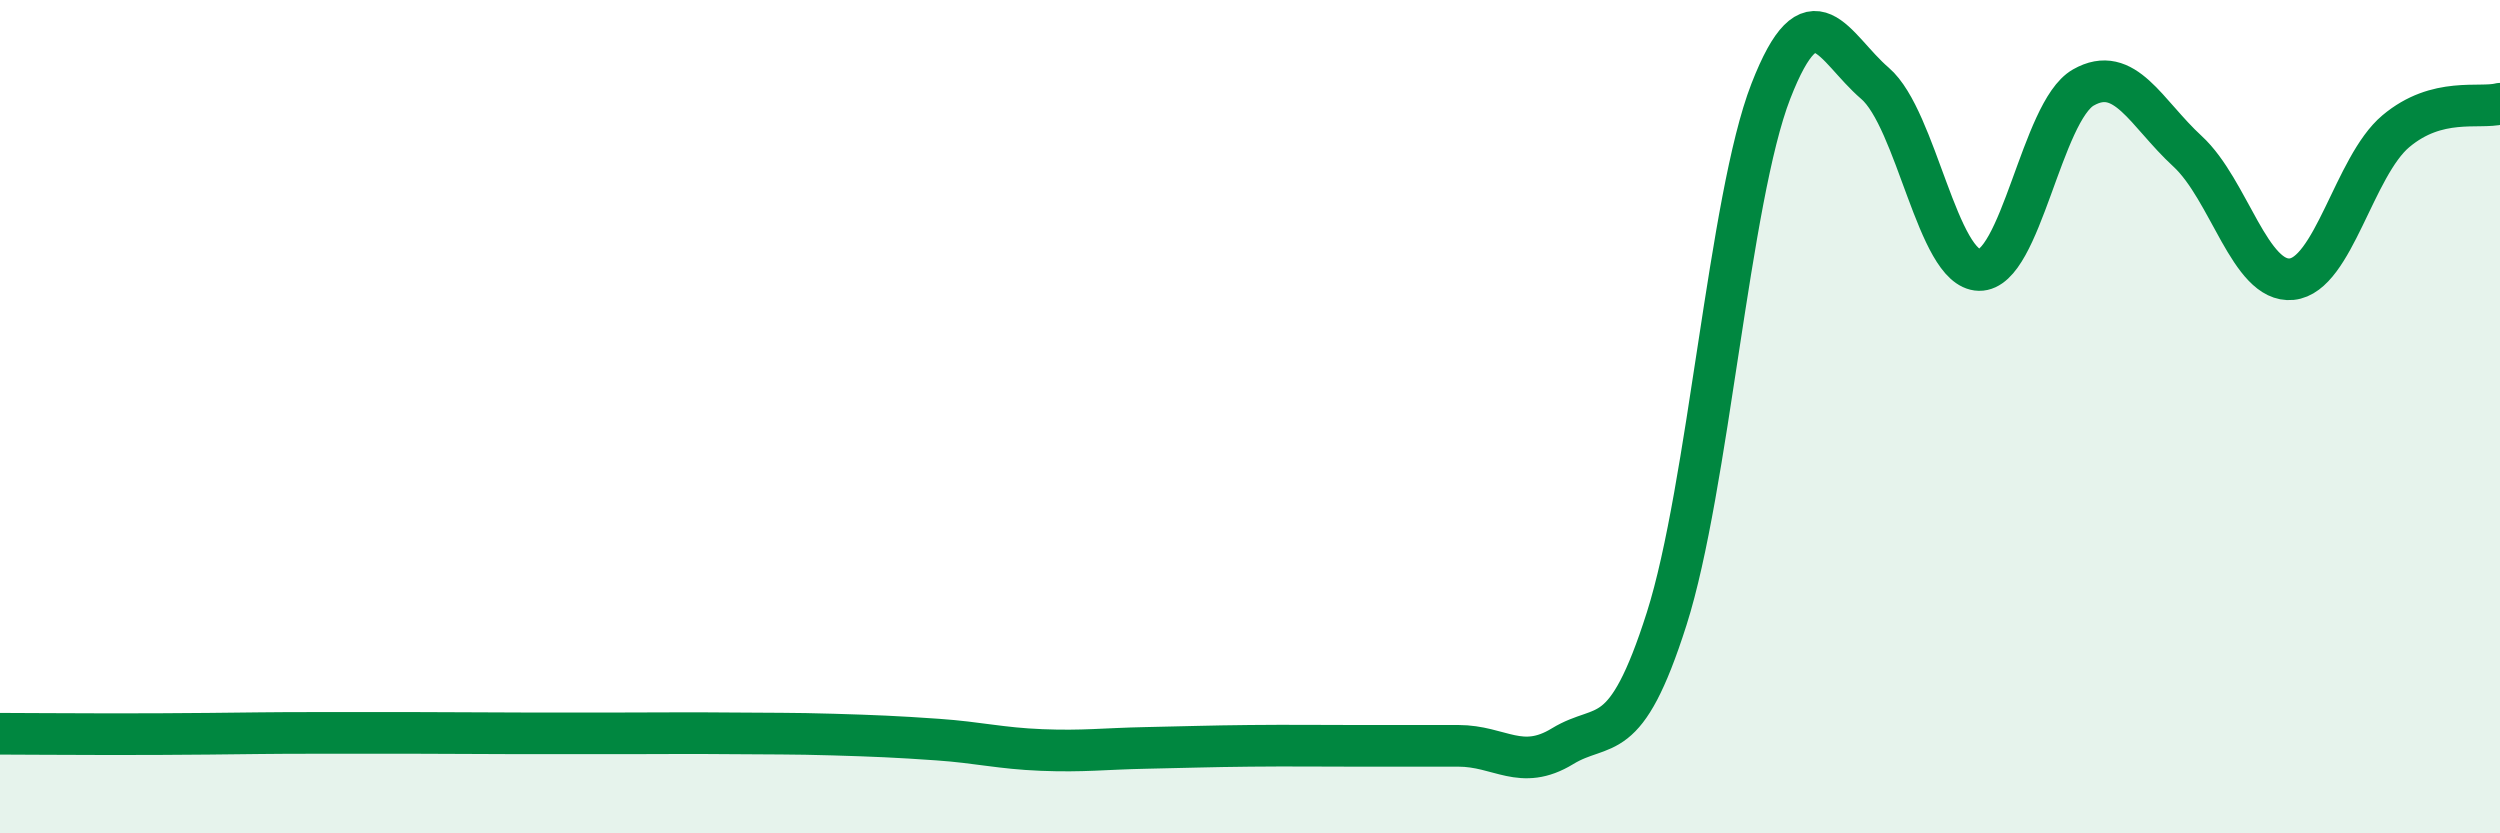 
    <svg width="60" height="20" viewBox="0 0 60 20" xmlns="http://www.w3.org/2000/svg">
      <path
        d="M 0,17.61 C 0.5,17.61 1.5,17.62 2.5,17.62 C 3.5,17.62 4,17.62 5,17.61 C 6,17.6 6.5,17.59 7.5,17.59 C 8.5,17.59 9,17.59 10,17.59 C 11,17.59 11.5,17.6 12.5,17.6 C 13.5,17.6 14,17.6 15,17.6 C 16,17.6 16.5,17.59 17.5,17.6 C 18.5,17.61 19,17.6 20,17.63 C 21,17.66 21.5,17.68 22.5,17.75 C 23.5,17.82 24,17.96 25,18 C 26,18.04 26.5,17.97 27.5,17.95 C 28.5,17.93 29,17.91 30,17.9 C 31,17.89 31.5,17.9 32.5,17.9 C 33.5,17.9 34,17.9 35,17.9 C 36,17.9 36.5,18.52 37.5,17.91 C 38.5,17.3 39,17.99 40,14.85 C 41,11.71 41.5,4.76 42.5,2.19 C 43.5,-0.38 44,1.14 45,2 C 46,2.86 46.5,6.46 47.5,6.48 C 48.5,6.5 49,2.67 50,2.1 C 51,1.53 51.5,2.71 52.5,3.63 C 53.5,4.55 54,6.8 55,6.7 C 56,6.6 56.5,3.99 57.5,3.15 C 58.5,2.31 59.5,2.62 60,2.49L60 20L0 20Z"
        fill="#008740"
        opacity="0.1"
        stroke-linecap="round"
        stroke-linejoin="round"
      />
      <path
        d="M 0,17.61 C 0.5,17.61 1.5,17.62 2.5,17.62 C 3.5,17.62 4,17.62 5,17.61 C 6,17.6 6.5,17.59 7.5,17.59 C 8.5,17.59 9,17.59 10,17.59 C 11,17.59 11.5,17.6 12.5,17.6 C 13.5,17.6 14,17.6 15,17.6 C 16,17.6 16.5,17.59 17.5,17.6 C 18.5,17.61 19,17.6 20,17.63 C 21,17.66 21.5,17.68 22.5,17.75 C 23.5,17.82 24,17.96 25,18 C 26,18.04 26.5,17.97 27.5,17.95 C 28.5,17.93 29,17.91 30,17.9 C 31,17.89 31.5,17.9 32.5,17.9 C 33.5,17.9 34,17.9 35,17.9 C 36,17.9 36.5,18.52 37.5,17.91 C 38.5,17.3 39,17.99 40,14.85 C 41,11.71 41.5,4.76 42.5,2.19 C 43.5,-0.38 44,1.14 45,2 C 46,2.86 46.5,6.46 47.5,6.48 C 48.5,6.5 49,2.67 50,2.1 C 51,1.53 51.5,2.71 52.5,3.63 C 53.5,4.55 54,6.8 55,6.7 C 56,6.6 56.5,3.99 57.5,3.15 C 58.5,2.31 59.5,2.62 60,2.49"
        stroke="#008740"
        stroke-width="1"
        fill="none"
        stroke-linecap="round"
        stroke-linejoin="round"
      />
    </svg>
  